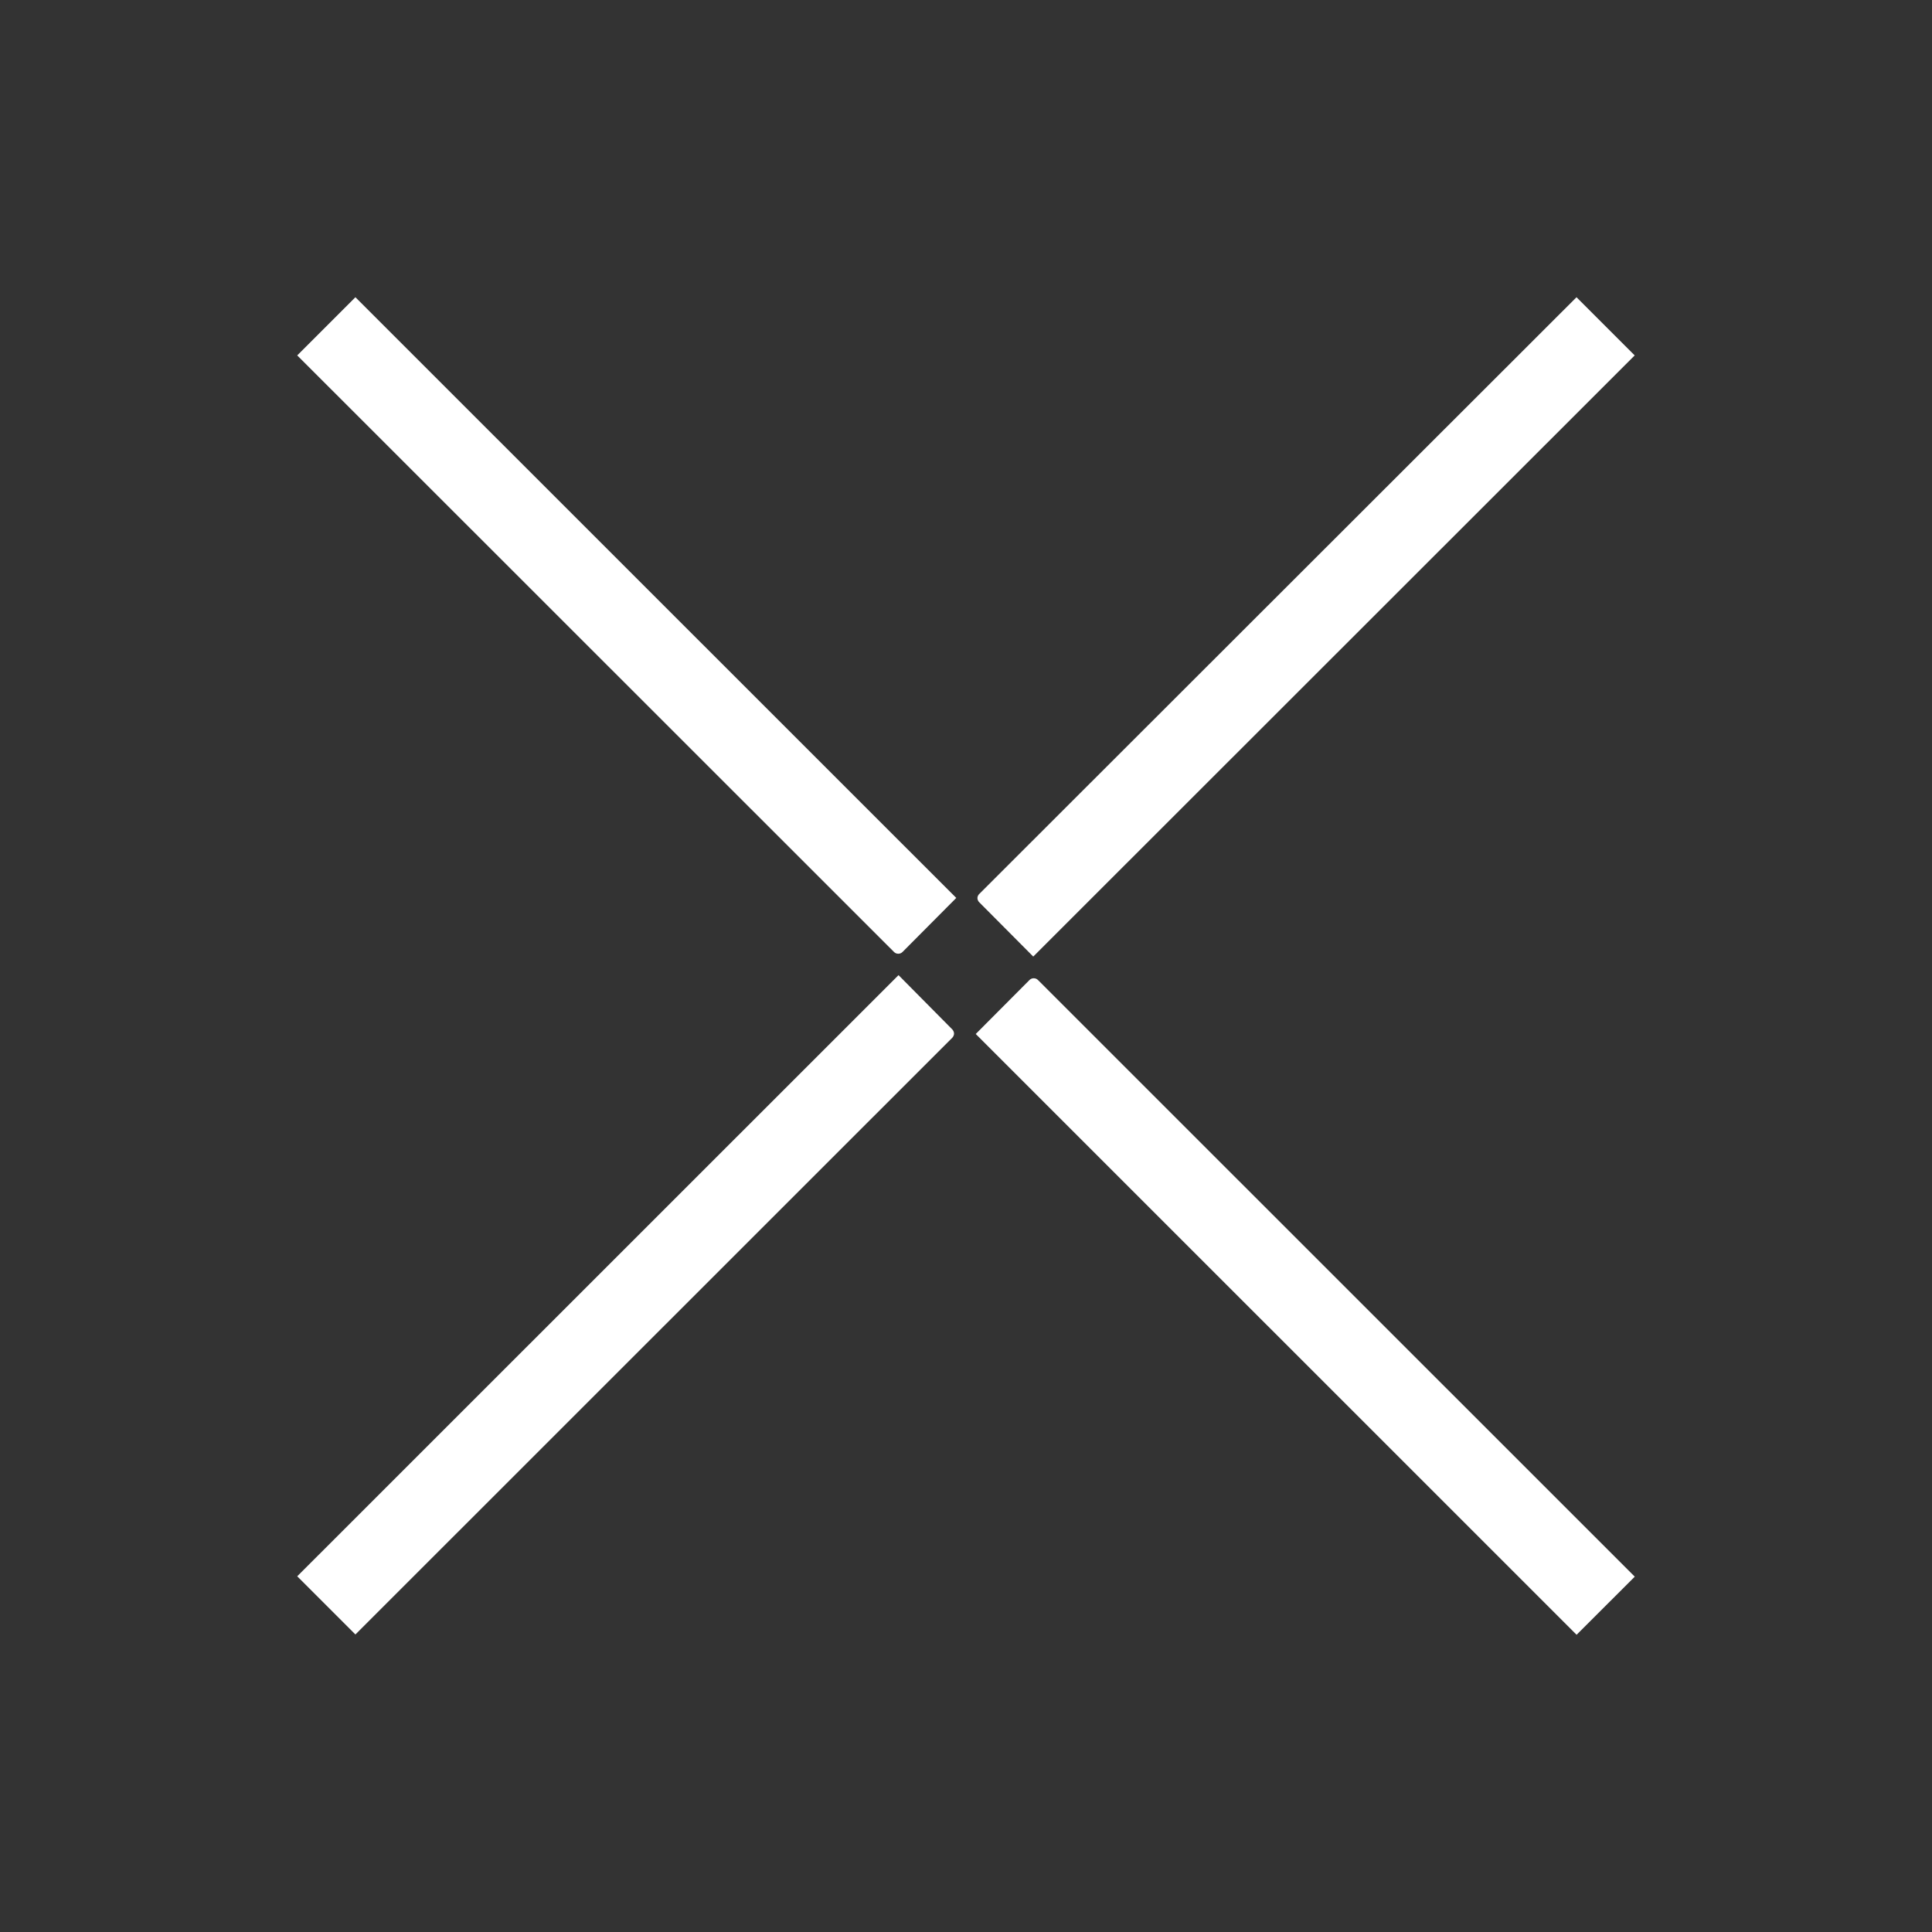 <?xml version="1.0" encoding="UTF-8"?> <svg xmlns="http://www.w3.org/2000/svg" width="26" height="26" viewBox="0 0 26 26" fill="none"><rect x="0" y="0" width="26" height="26" fill="#333333" stroke="none"/><path d="M13.905 12.873L21.999 4.783L21.216 4L13.179 12.03C13.171 12.037 13.165 12.046 13.161 12.055C13.156 12.065 13.154 12.076 13.154 12.086C13.154 12.097 13.156 12.107 13.161 12.117C13.165 12.127 13.171 12.136 13.179 12.143L13.905 12.873Z" fill="white"></path><path d="M12.869 12.084L4.783 4L4 4.783L12.032 12.812C12.047 12.827 12.067 12.835 12.088 12.835C12.11 12.835 12.13 12.827 12.145 12.812L12.869 12.084Z" fill="white"></path><path d="M12.092 13.123L4 21.213L4.783 21.996L12.815 13.966C12.822 13.959 12.828 13.95 12.832 13.94C12.837 13.931 12.839 13.92 12.839 13.909C12.839 13.899 12.837 13.889 12.832 13.879C12.828 13.869 12.822 13.86 12.815 13.853L12.092 13.123Z" fill="white"></path><path d="M13.131 13.915L21.217 22L22 21.218L13.968 13.188C13.953 13.173 13.933 13.165 13.911 13.165C13.89 13.165 13.87 13.173 13.855 13.188L13.131 13.915Z" fill="white"></path></svg> 